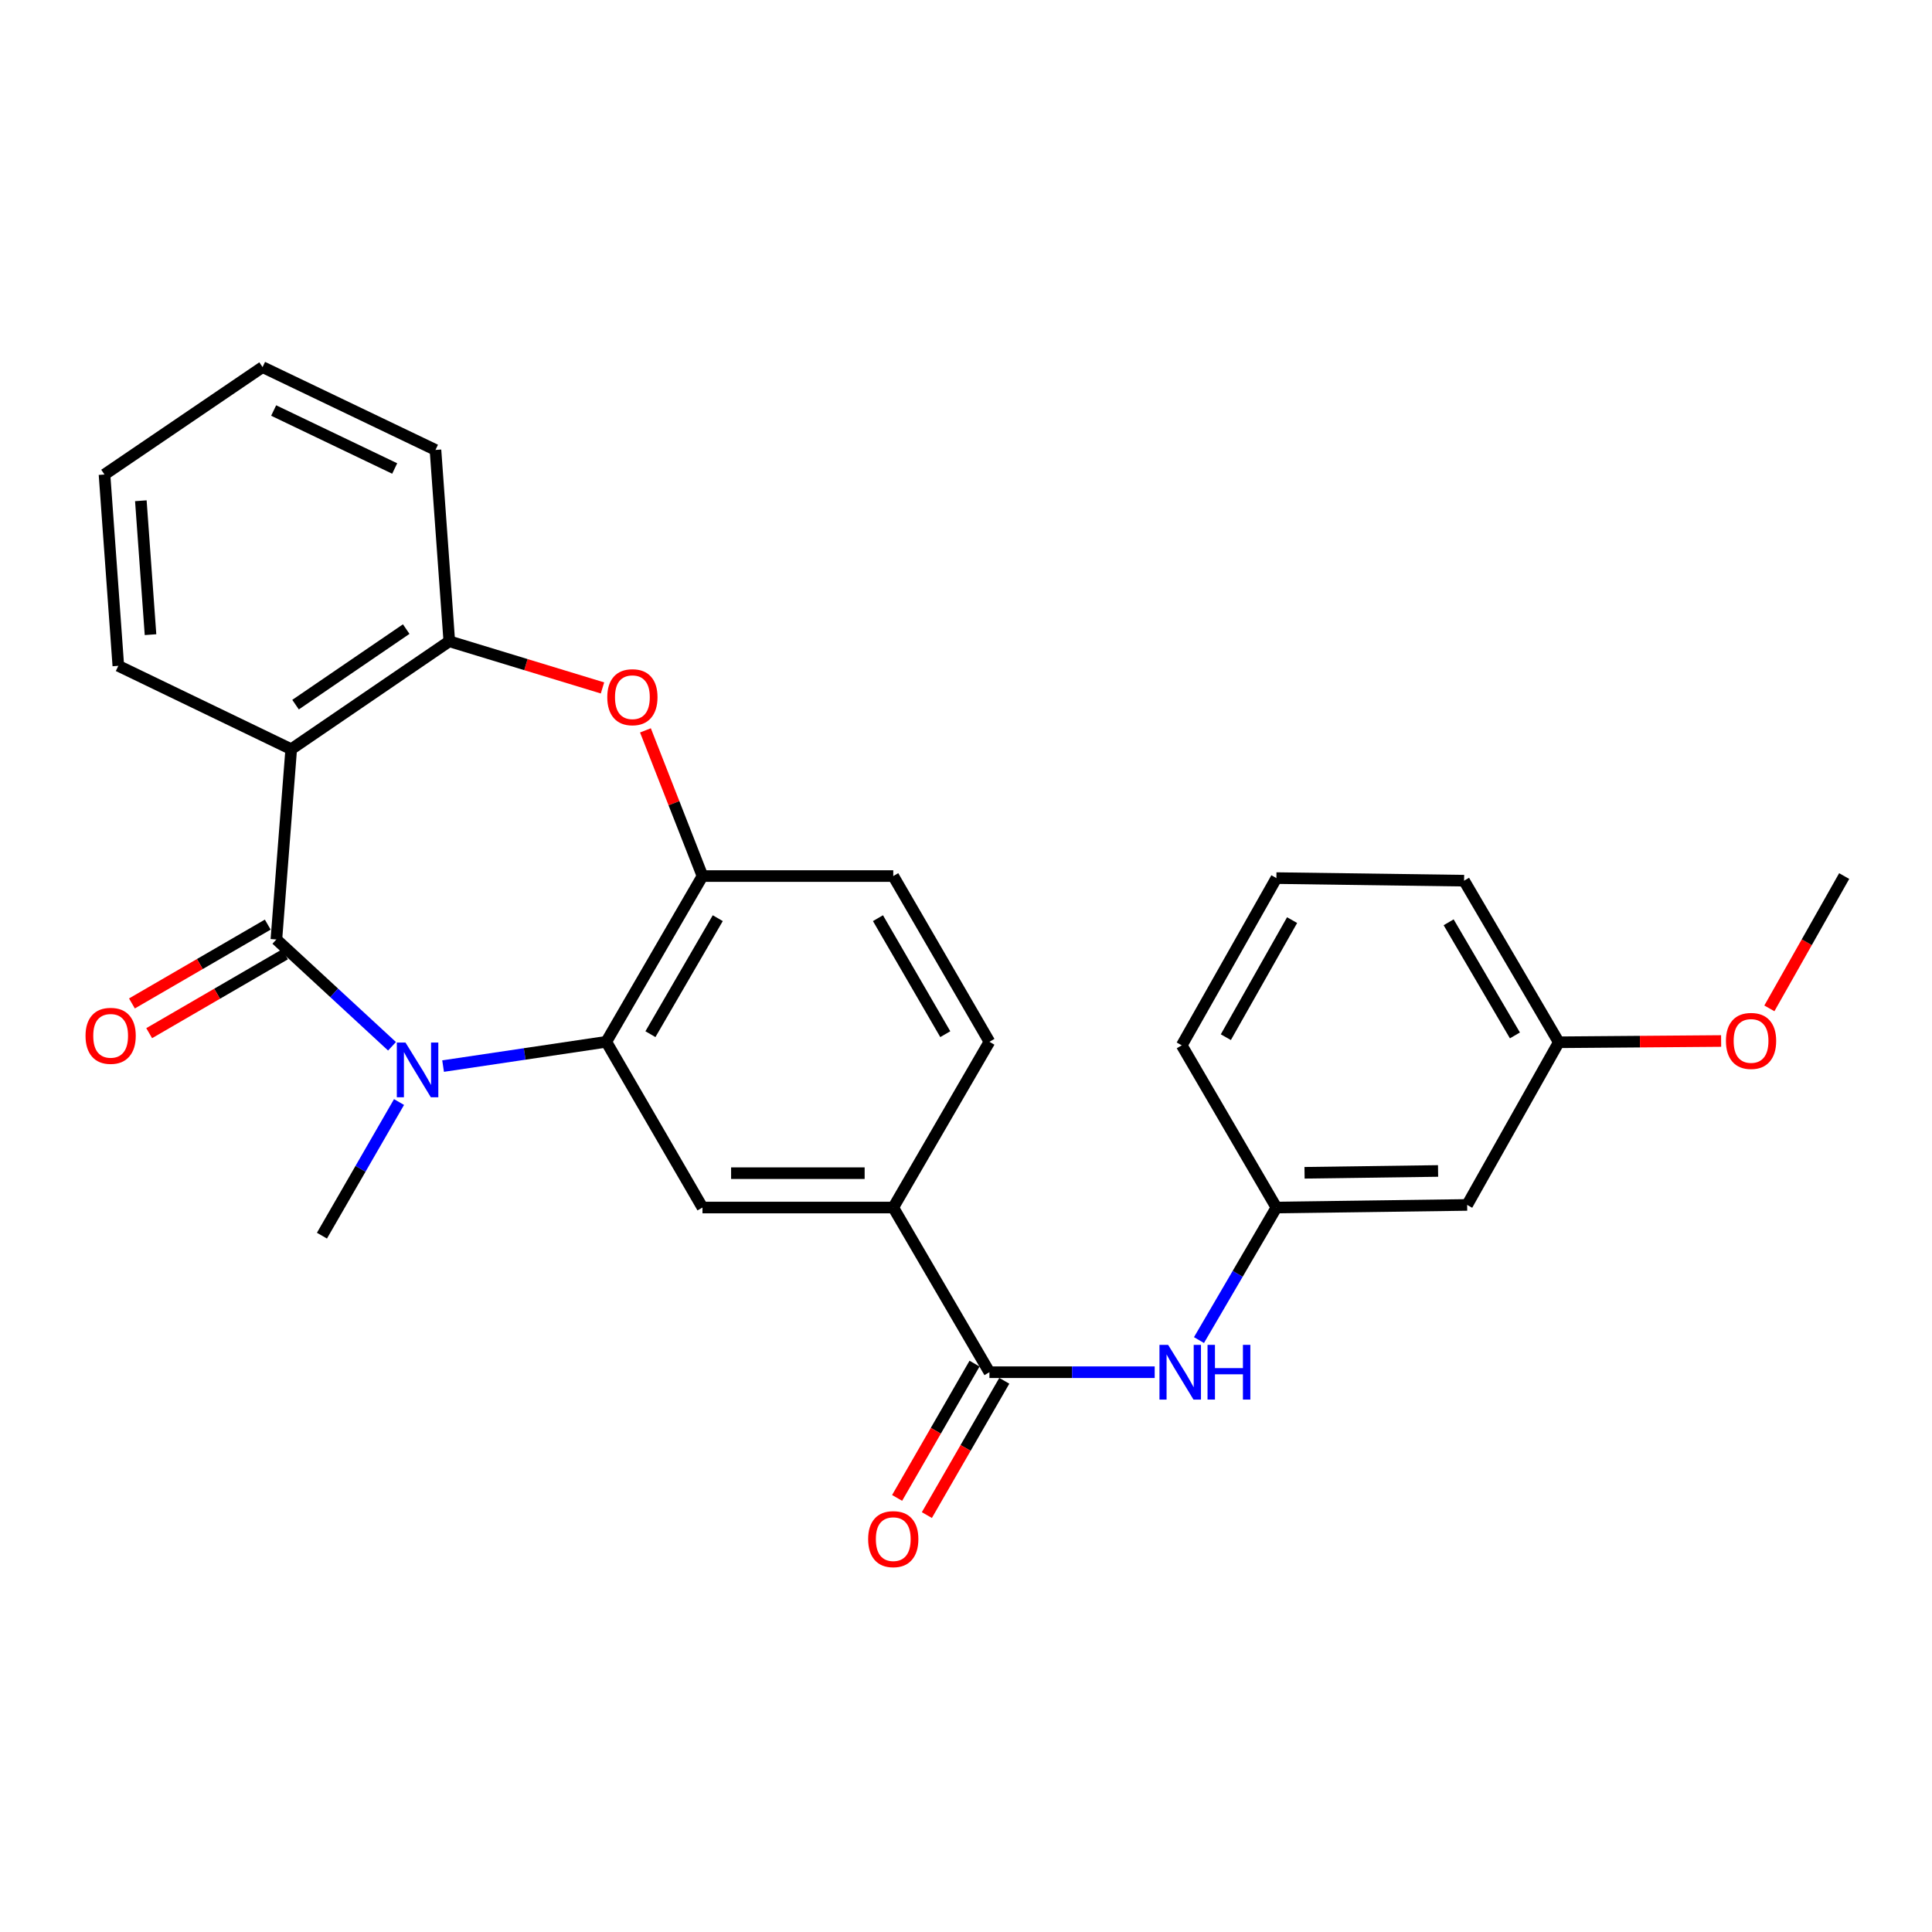 <?xml version='1.0' encoding='iso-8859-1'?>
<svg version='1.1' baseProfile='full'
              xmlns='http://www.w3.org/2000/svg'
                      xmlns:rdkit='http://www.rdkit.org/xml'
                      xmlns:xlink='http://www.w3.org/1999/xlink'
                  xml:space='preserve'
width='1000px' height='1000px' viewBox='0 0 1000 1000'>
<!-- END OF HEADER -->
<rect style='opacity:1.0;fill:#FFFFFF;stroke:none' width='1000' height='1000' x='0' y='0'> </rect>
<path class='bond-0' d='M 143.055,486.267 L 172.98,513.911' style='fill:none;fill-rule:evenodd;stroke:#000000;stroke-width:6px;stroke-linecap:butt;stroke-linejoin:miter;stroke-opacity:1' />
<path class='bond-0' d='M 172.98,513.911 L 202.906,541.555' style='fill:none;fill-rule:evenodd;stroke:#0000FF;stroke-width:6px;stroke-linecap:butt;stroke-linejoin:miter;stroke-opacity:1' />
<path class='bond-1' d='M 143.055,486.267 L 150.731,387.789' style='fill:none;fill-rule:evenodd;stroke:#000000;stroke-width:6px;stroke-linecap:butt;stroke-linejoin:miter;stroke-opacity:1' />
<path class='bond-10' d='M 138.591,478.577 L 103.439,498.981' style='fill:none;fill-rule:evenodd;stroke:#000000;stroke-width:6px;stroke-linecap:butt;stroke-linejoin:miter;stroke-opacity:1' />
<path class='bond-10' d='M 103.439,498.981 L 68.287,519.385' style='fill:none;fill-rule:evenodd;stroke:#FF0000;stroke-width:6px;stroke-linecap:butt;stroke-linejoin:miter;stroke-opacity:1' />
<path class='bond-10' d='M 147.518,493.957 L 112.366,514.361' style='fill:none;fill-rule:evenodd;stroke:#000000;stroke-width:6px;stroke-linecap:butt;stroke-linejoin:miter;stroke-opacity:1' />
<path class='bond-10' d='M 112.366,514.361 L 77.215,534.765' style='fill:none;fill-rule:evenodd;stroke:#FF0000;stroke-width:6px;stroke-linecap:butt;stroke-linejoin:miter;stroke-opacity:1' />
<path class='bond-2' d='M 229.342,551.807 L 271.577,545.519' style='fill:none;fill-rule:evenodd;stroke:#0000FF;stroke-width:6px;stroke-linecap:butt;stroke-linejoin:miter;stroke-opacity:1' />
<path class='bond-2' d='M 271.577,545.519 L 313.812,539.231' style='fill:none;fill-rule:evenodd;stroke:#000000;stroke-width:6px;stroke-linecap:butt;stroke-linejoin:miter;stroke-opacity:1' />
<path class='bond-16' d='M 206.537,570.41 L 186.587,604.994' style='fill:none;fill-rule:evenodd;stroke:#0000FF;stroke-width:6px;stroke-linecap:butt;stroke-linejoin:miter;stroke-opacity:1' />
<path class='bond-16' d='M 186.587,604.994 L 166.637,639.577' style='fill:none;fill-rule:evenodd;stroke:#000000;stroke-width:6px;stroke-linecap:butt;stroke-linejoin:miter;stroke-opacity:1' />
<path class='bond-5' d='M 150.731,387.789 L 232.553,331.93' style='fill:none;fill-rule:evenodd;stroke:#000000;stroke-width:6px;stroke-linecap:butt;stroke-linejoin:miter;stroke-opacity:1' />
<path class='bond-5' d='M 152.978,364.723 L 210.253,325.622' style='fill:none;fill-rule:evenodd;stroke:#000000;stroke-width:6px;stroke-linecap:butt;stroke-linejoin:miter;stroke-opacity:1' />
<path class='bond-18' d='M 150.731,387.789 L 61.243,344.635' style='fill:none;fill-rule:evenodd;stroke:#000000;stroke-width:6px;stroke-linecap:butt;stroke-linejoin:miter;stroke-opacity:1' />
<path class='bond-4' d='M 313.812,539.231 L 363.604,453.448' style='fill:none;fill-rule:evenodd;stroke:#000000;stroke-width:6px;stroke-linecap:butt;stroke-linejoin:miter;stroke-opacity:1' />
<path class='bond-4' d='M 336.661,535.291 L 371.515,475.243' style='fill:none;fill-rule:evenodd;stroke:#000000;stroke-width:6px;stroke-linecap:butt;stroke-linejoin:miter;stroke-opacity:1' />
<path class='bond-7' d='M 313.812,539.231 L 363.604,625.015' style='fill:none;fill-rule:evenodd;stroke:#000000;stroke-width:6px;stroke-linecap:butt;stroke-linejoin:miter;stroke-opacity:1' />
<path class='bond-3' d='M 311.85,356.076 L 272.202,344.003' style='fill:none;fill-rule:evenodd;stroke:#FF0000;stroke-width:6px;stroke-linecap:butt;stroke-linejoin:miter;stroke-opacity:1' />
<path class='bond-3' d='M 272.202,344.003 L 232.553,331.93' style='fill:none;fill-rule:evenodd;stroke:#000000;stroke-width:6px;stroke-linecap:butt;stroke-linejoin:miter;stroke-opacity:1' />
<path class='bond-27' d='M 334.08,378.036 L 348.842,415.742' style='fill:none;fill-rule:evenodd;stroke:#FF0000;stroke-width:6px;stroke-linecap:butt;stroke-linejoin:miter;stroke-opacity:1' />
<path class='bond-27' d='M 348.842,415.742 L 363.604,453.448' style='fill:none;fill-rule:evenodd;stroke:#000000;stroke-width:6px;stroke-linecap:butt;stroke-linejoin:miter;stroke-opacity:1' />
<path class='bond-13' d='M 363.604,453.448 L 462.35,453.448' style='fill:none;fill-rule:evenodd;stroke:#000000;stroke-width:6px;stroke-linecap:butt;stroke-linejoin:miter;stroke-opacity:1' />
<path class='bond-20' d='M 232.553,331.93 L 225.4,232.888' style='fill:none;fill-rule:evenodd;stroke:#000000;stroke-width:6px;stroke-linecap:butt;stroke-linejoin:miter;stroke-opacity:1' />
<path class='bond-6' d='M 512.123,710.255 L 462.35,625.015' style='fill:none;fill-rule:evenodd;stroke:#000000;stroke-width:6px;stroke-linecap:butt;stroke-linejoin:miter;stroke-opacity:1' />
<path class='bond-9' d='M 512.123,710.255 L 554.896,710.255' style='fill:none;fill-rule:evenodd;stroke:#000000;stroke-width:6px;stroke-linecap:butt;stroke-linejoin:miter;stroke-opacity:1' />
<path class='bond-9' d='M 554.896,710.255 L 597.669,710.255' style='fill:none;fill-rule:evenodd;stroke:#0000FF;stroke-width:6px;stroke-linecap:butt;stroke-linejoin:miter;stroke-opacity:1' />
<path class='bond-12' d='M 504.42,705.813 L 484.38,740.566' style='fill:none;fill-rule:evenodd;stroke:#000000;stroke-width:6px;stroke-linecap:butt;stroke-linejoin:miter;stroke-opacity:1' />
<path class='bond-12' d='M 484.38,740.566 L 464.341,775.319' style='fill:none;fill-rule:evenodd;stroke:#FF0000;stroke-width:6px;stroke-linecap:butt;stroke-linejoin:miter;stroke-opacity:1' />
<path class='bond-12' d='M 519.825,714.697 L 499.786,749.45' style='fill:none;fill-rule:evenodd;stroke:#000000;stroke-width:6px;stroke-linecap:butt;stroke-linejoin:miter;stroke-opacity:1' />
<path class='bond-12' d='M 499.786,749.45 L 479.746,784.203' style='fill:none;fill-rule:evenodd;stroke:#FF0000;stroke-width:6px;stroke-linecap:butt;stroke-linejoin:miter;stroke-opacity:1' />
<path class='bond-8' d='M 363.604,625.015 L 462.35,625.015' style='fill:none;fill-rule:evenodd;stroke:#000000;stroke-width:6px;stroke-linecap:butt;stroke-linejoin:miter;stroke-opacity:1' />
<path class='bond-8' d='M 378.416,607.232 L 447.538,607.232' style='fill:none;fill-rule:evenodd;stroke:#000000;stroke-width:6px;stroke-linecap:butt;stroke-linejoin:miter;stroke-opacity:1' />
<path class='bond-15' d='M 462.35,625.015 L 512.123,539.231' style='fill:none;fill-rule:evenodd;stroke:#000000;stroke-width:6px;stroke-linecap:butt;stroke-linejoin:miter;stroke-opacity:1' />
<path class='bond-11' d='M 620.589,693.627 L 640.625,659.321' style='fill:none;fill-rule:evenodd;stroke:#0000FF;stroke-width:6px;stroke-linecap:butt;stroke-linejoin:miter;stroke-opacity:1' />
<path class='bond-11' d='M 640.625,659.321 L 660.661,625.015' style='fill:none;fill-rule:evenodd;stroke:#000000;stroke-width:6px;stroke-linecap:butt;stroke-linejoin:miter;stroke-opacity:1' />
<path class='bond-14' d='M 660.661,625.015 L 759.396,623.671' style='fill:none;fill-rule:evenodd;stroke:#000000;stroke-width:6px;stroke-linecap:butt;stroke-linejoin:miter;stroke-opacity:1' />
<path class='bond-14' d='M 675.229,607.032 L 744.344,606.091' style='fill:none;fill-rule:evenodd;stroke:#000000;stroke-width:6px;stroke-linecap:butt;stroke-linejoin:miter;stroke-opacity:1' />
<path class='bond-22' d='M 660.661,625.015 L 611.668,541.069' style='fill:none;fill-rule:evenodd;stroke:#000000;stroke-width:6px;stroke-linecap:butt;stroke-linejoin:miter;stroke-opacity:1' />
<path class='bond-29' d='M 462.35,453.448 L 512.123,539.231' style='fill:none;fill-rule:evenodd;stroke:#000000;stroke-width:6px;stroke-linecap:butt;stroke-linejoin:miter;stroke-opacity:1' />
<path class='bond-29' d='M 454.434,475.24 L 489.275,535.288' style='fill:none;fill-rule:evenodd;stroke:#000000;stroke-width:6px;stroke-linecap:butt;stroke-linejoin:miter;stroke-opacity:1' />
<path class='bond-17' d='M 759.396,623.671 L 806.818,539.478' style='fill:none;fill-rule:evenodd;stroke:#000000;stroke-width:6px;stroke-linecap:butt;stroke-linejoin:miter;stroke-opacity:1' />
<path class='bond-19' d='M 806.818,539.478 L 848.836,539.149' style='fill:none;fill-rule:evenodd;stroke:#000000;stroke-width:6px;stroke-linecap:butt;stroke-linejoin:miter;stroke-opacity:1' />
<path class='bond-19' d='M 848.836,539.149 L 890.855,538.819' style='fill:none;fill-rule:evenodd;stroke:#FF0000;stroke-width:6px;stroke-linecap:butt;stroke-linejoin:miter;stroke-opacity:1' />
<path class='bond-30' d='M 806.818,539.478 L 757.805,455.839' style='fill:none;fill-rule:evenodd;stroke:#000000;stroke-width:6px;stroke-linecap:butt;stroke-linejoin:miter;stroke-opacity:1' />
<path class='bond-30' d='M 784.123,535.923 L 749.814,477.375' style='fill:none;fill-rule:evenodd;stroke:#000000;stroke-width:6px;stroke-linecap:butt;stroke-linejoin:miter;stroke-opacity:1' />
<path class='bond-25' d='M 61.243,344.635 L 54.09,245.613' style='fill:none;fill-rule:evenodd;stroke:#000000;stroke-width:6px;stroke-linecap:butt;stroke-linejoin:miter;stroke-opacity:1' />
<path class='bond-25' d='M 77.907,328.501 L 72.9,259.185' style='fill:none;fill-rule:evenodd;stroke:#000000;stroke-width:6px;stroke-linecap:butt;stroke-linejoin:miter;stroke-opacity:1' />
<path class='bond-24' d='M 915.825,521.929 L 935.185,487.689' style='fill:none;fill-rule:evenodd;stroke:#FF0000;stroke-width:6px;stroke-linecap:butt;stroke-linejoin:miter;stroke-opacity:1' />
<path class='bond-24' d='M 935.185,487.689 L 954.545,453.448' style='fill:none;fill-rule:evenodd;stroke:#000000;stroke-width:6px;stroke-linecap:butt;stroke-linejoin:miter;stroke-opacity:1' />
<path class='bond-28' d='M 225.4,232.888 L 135.902,190.011' style='fill:none;fill-rule:evenodd;stroke:#000000;stroke-width:6px;stroke-linecap:butt;stroke-linejoin:miter;stroke-opacity:1' />
<path class='bond-28' d='M 204.292,242.494 L 141.643,212.481' style='fill:none;fill-rule:evenodd;stroke:#000000;stroke-width:6px;stroke-linecap:butt;stroke-linejoin:miter;stroke-opacity:1' />
<path class='bond-21' d='M 660.661,454.505 L 611.668,541.069' style='fill:none;fill-rule:evenodd;stroke:#000000;stroke-width:6px;stroke-linecap:butt;stroke-linejoin:miter;stroke-opacity:1' />
<path class='bond-21' d='M 668.788,476.249 L 634.493,536.843' style='fill:none;fill-rule:evenodd;stroke:#000000;stroke-width:6px;stroke-linecap:butt;stroke-linejoin:miter;stroke-opacity:1' />
<path class='bond-23' d='M 660.661,454.505 L 757.805,455.839' style='fill:none;fill-rule:evenodd;stroke:#000000;stroke-width:6px;stroke-linecap:butt;stroke-linejoin:miter;stroke-opacity:1' />
<path class='bond-26' d='M 54.09,245.613 L 135.902,190.011' style='fill:none;fill-rule:evenodd;stroke:#000000;stroke-width:6px;stroke-linecap:butt;stroke-linejoin:miter;stroke-opacity:1' />
<path  class='atom-1' d='M 209.873 539.614
L 219.153 554.614
Q 220.073 556.094, 221.553 558.774
Q 223.033 561.454, 223.113 561.614
L 223.113 539.614
L 226.873 539.614
L 226.873 567.934
L 222.993 567.934
L 213.033 551.534
Q 211.873 549.614, 210.633 547.414
Q 209.433 545.214, 209.073 544.534
L 209.073 567.934
L 205.393 567.934
L 205.393 539.614
L 209.873 539.614
' fill='#0000FF'/>
<path  class='atom-4' d='M 314.327 360.868
Q 314.327 354.068, 317.687 350.268
Q 321.047 346.468, 327.327 346.468
Q 333.607 346.468, 336.967 350.268
Q 340.327 354.068, 340.327 360.868
Q 340.327 367.748, 336.927 371.668
Q 333.527 375.548, 327.327 375.548
Q 321.087 375.548, 317.687 371.668
Q 314.327 367.788, 314.327 360.868
M 327.327 372.348
Q 331.647 372.348, 333.967 369.468
Q 336.327 366.548, 336.327 360.868
Q 336.327 355.308, 333.967 352.508
Q 331.647 349.668, 327.327 349.668
Q 323.007 349.668, 320.647 352.468
Q 318.327 355.268, 318.327 360.868
Q 318.327 366.588, 320.647 369.468
Q 323.007 372.348, 327.327 372.348
' fill='#FF0000'/>
<path  class='atom-10' d='M 604.618 696.095
L 613.898 711.095
Q 614.818 712.575, 616.298 715.255
Q 617.778 717.935, 617.858 718.095
L 617.858 696.095
L 621.618 696.095
L 621.618 724.415
L 617.738 724.415
L 607.778 708.015
Q 606.618 706.095, 605.378 703.895
Q 604.178 701.695, 603.818 701.015
L 603.818 724.415
L 600.138 724.415
L 600.138 696.095
L 604.618 696.095
' fill='#0000FF'/>
<path  class='atom-10' d='M 625.018 696.095
L 628.858 696.095
L 628.858 708.135
L 643.338 708.135
L 643.338 696.095
L 647.178 696.095
L 647.178 724.415
L 643.338 724.415
L 643.338 711.335
L 628.858 711.335
L 628.858 724.415
L 625.018 724.415
L 625.018 696.095
' fill='#0000FF'/>
<path  class='atom-11' d='M 44.271 536.14
Q 44.271 529.34, 47.631 525.54
Q 50.991 521.74, 57.271 521.74
Q 63.551 521.74, 66.911 525.54
Q 70.271 529.34, 70.271 536.14
Q 70.271 543.02, 66.871 546.94
Q 63.471 550.82, 57.271 550.82
Q 51.031 550.82, 47.631 546.94
Q 44.271 543.06, 44.271 536.14
M 57.271 547.62
Q 61.591 547.62, 63.911 544.74
Q 66.271 541.82, 66.271 536.14
Q 66.271 530.58, 63.911 527.78
Q 61.591 524.94, 57.271 524.94
Q 52.951 524.94, 50.591 527.74
Q 48.271 530.54, 48.271 536.14
Q 48.271 541.86, 50.591 544.74
Q 52.951 547.62, 57.271 547.62
' fill='#FF0000'/>
<path  class='atom-13' d='M 449.35 796.652
Q 449.35 789.852, 452.71 786.052
Q 456.07 782.252, 462.35 782.252
Q 468.63 782.252, 471.99 786.052
Q 475.35 789.852, 475.35 796.652
Q 475.35 803.532, 471.95 807.452
Q 468.55 811.332, 462.35 811.332
Q 456.11 811.332, 452.71 807.452
Q 449.35 803.572, 449.35 796.652
M 462.35 808.132
Q 466.67 808.132, 468.99 805.252
Q 471.35 802.332, 471.35 796.652
Q 471.35 791.092, 468.99 788.292
Q 466.67 785.452, 462.35 785.452
Q 458.03 785.452, 455.67 788.252
Q 453.35 791.052, 453.35 796.652
Q 453.35 802.372, 455.67 805.252
Q 458.03 808.132, 462.35 808.132
' fill='#FF0000'/>
<path  class='atom-20' d='M 893.343 538.778
Q 893.343 531.978, 896.703 528.178
Q 900.063 524.378, 906.343 524.378
Q 912.623 524.378, 915.983 528.178
Q 919.343 531.978, 919.343 538.778
Q 919.343 545.658, 915.943 549.578
Q 912.543 553.458, 906.343 553.458
Q 900.103 553.458, 896.703 549.578
Q 893.343 545.698, 893.343 538.778
M 906.343 550.258
Q 910.663 550.258, 912.983 547.378
Q 915.343 544.458, 915.343 538.778
Q 915.343 533.218, 912.983 530.418
Q 910.663 527.578, 906.343 527.578
Q 902.023 527.578, 899.663 530.378
Q 897.343 533.178, 897.343 538.778
Q 897.343 544.498, 899.663 547.378
Q 902.023 550.258, 906.343 550.258
' fill='#FF0000'/>
</svg>
